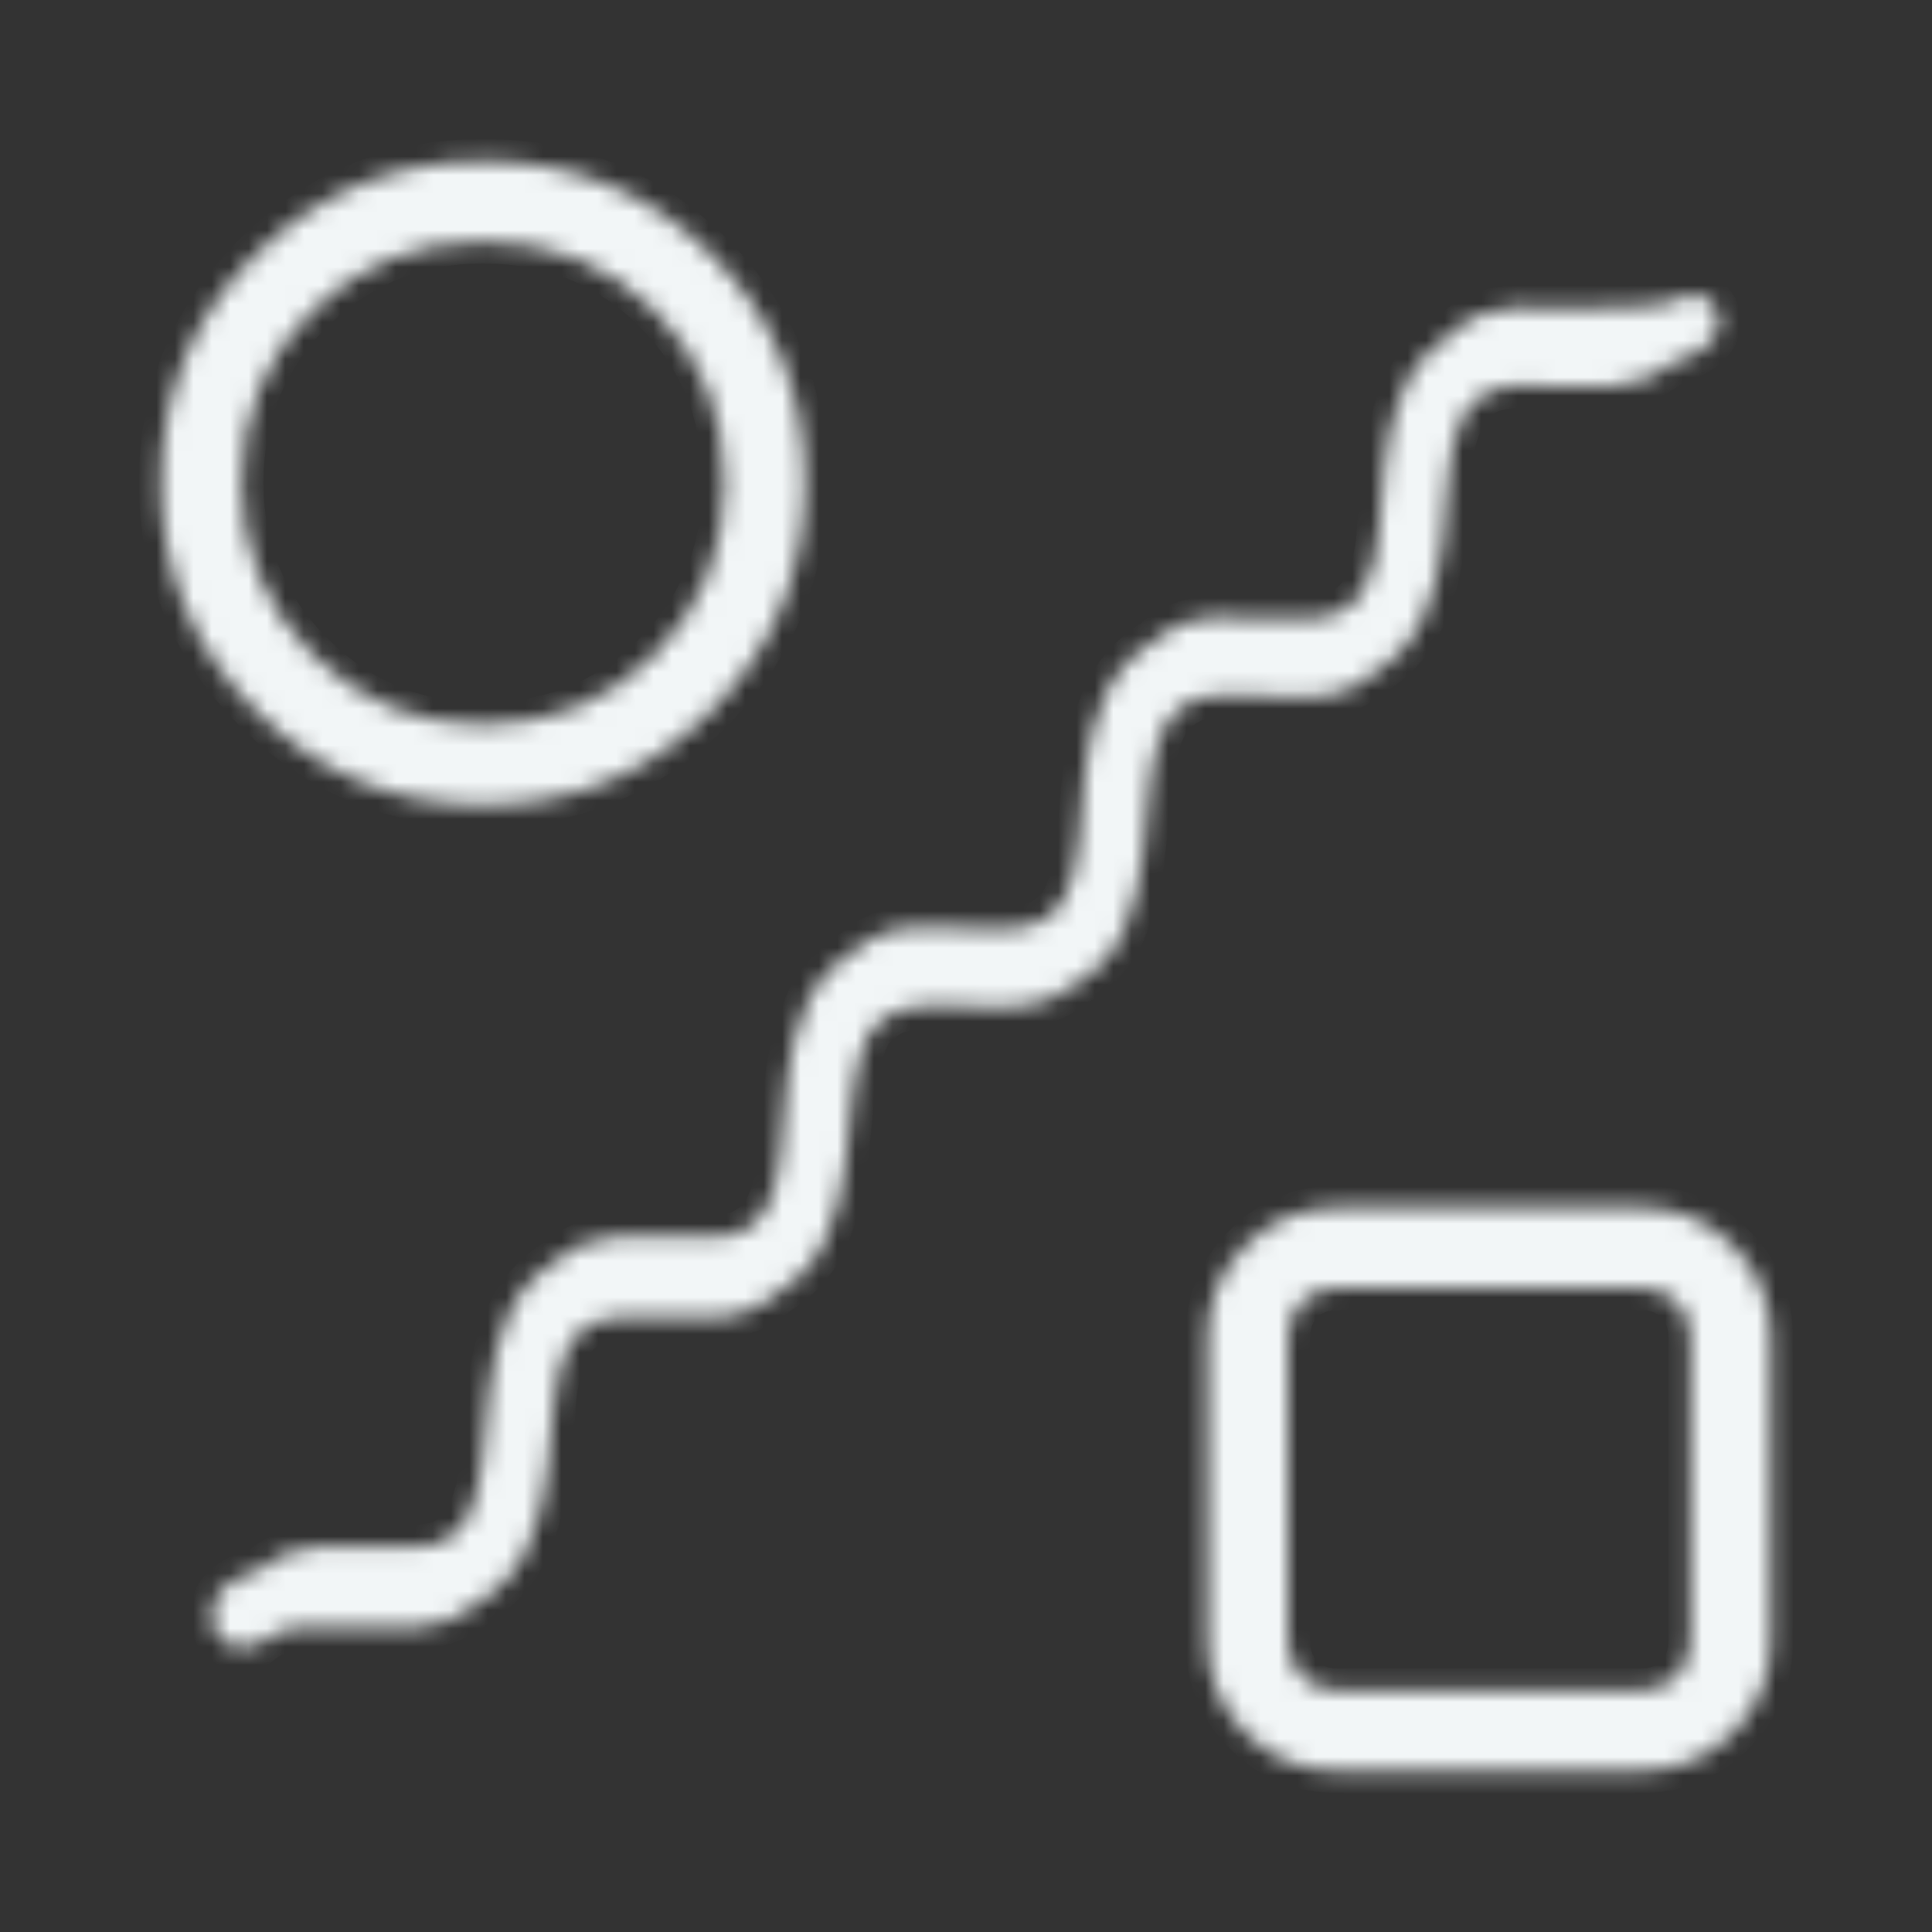 <?xml version="1.0" encoding="UTF-8"?> <svg xmlns="http://www.w3.org/2000/svg" width="105" height="105" viewBox="0 0 105 105" fill="none"><rect x="0" y="0" width="105" height="105" fill="#333333" stroke="none"/><g id="material-symbols-light:draw-abstract-outline"><g id="Vector"><mask id="path-1-inside-1_862_1902" fill="white"><path d="M14.053 89.351C13.805 89.464 13.533 89.52 13.239 89.517C12.944 89.514 12.671 89.47 12.421 89.386C12.05 89.199 11.795 88.925 11.655 88.563C11.515 88.201 11.482 87.865 11.554 87.552C11.592 86.99 11.848 86.522 12.32 86.148C12.795 85.769 13.373 85.511 14.053 85.374C14.971 84.566 16.065 84.123 17.334 84.044C18.6 83.965 19.836 83.968 21.044 84.052C22.041 84.12 22.864 84.09 23.511 83.965C24.159 83.84 24.747 83.431 25.274 82.74C25.826 81.667 26.139 80.529 26.215 79.328C26.294 78.123 26.41 76.904 26.565 75.67C26.714 74.212 27.053 72.847 27.584 71.575C28.115 70.303 29 69.288 30.24 68.53C31.159 67.722 32.257 67.279 33.534 67.2C34.809 67.121 36.048 67.124 37.253 67.209C38.254 67.276 39.088 67.247 39.756 67.121C40.423 66.996 41.022 66.588 41.549 65.896C42.098 64.823 42.397 63.685 42.446 62.484C42.496 61.282 42.598 60.063 42.752 58.826C42.901 57.368 43.241 56.003 43.772 54.731C44.303 53.46 45.188 52.445 46.428 51.686C47.346 50.878 48.444 50.448 49.722 50.396C50.999 50.343 52.239 50.361 53.441 50.448C54.441 50.515 55.275 50.473 55.943 50.321C56.611 50.17 57.209 49.747 57.737 49.053C58.285 47.979 58.589 46.842 58.647 45.64C58.705 44.438 58.81 43.219 58.962 41.983C59.114 40.524 59.468 39.159 60.025 37.888C60.585 36.613 61.485 35.598 62.724 34.843C63.643 34.035 64.741 33.604 66.019 33.552C67.296 33.499 68.536 33.517 69.737 33.604C70.738 33.672 71.572 33.629 72.24 33.477C72.908 33.326 73.506 32.903 74.034 32.209C74.582 31.135 74.885 29.998 74.944 28.796C75.002 27.595 75.107 26.375 75.259 25.139C75.41 23.68 75.765 22.328 76.322 21.083C76.882 19.838 77.782 18.81 79.021 17.999C79.94 17.191 81.038 16.756 82.316 16.695C83.59 16.637 84.83 16.65 86.034 16.734L89.171 16.642C90.177 16.613 91.063 16.412 91.827 16.039C92.253 15.943 92.62 16.047 92.929 16.354C93.236 16.657 93.409 17.022 93.45 17.448C93.409 18.01 93.153 18.484 92.68 18.869C92.207 19.254 91.632 19.517 90.952 19.657C90.03 20.462 88.932 20.904 87.657 20.983C86.38 21.061 85.139 21.058 83.934 20.974C82.934 20.907 82.101 20.949 81.436 21.101C80.765 21.252 80.168 21.675 79.642 22.369C79.094 23.443 78.789 24.58 78.728 25.782C78.667 26.983 78.562 28.203 78.413 29.439C78.261 30.898 77.907 32.264 77.35 33.539C76.793 34.81 75.895 35.825 74.655 36.584C73.733 37.392 72.64 37.82 71.374 37.87C70.105 37.92 68.868 37.902 67.664 37.818C66.663 37.75 65.839 37.793 65.192 37.944C64.544 38.096 63.957 38.519 63.429 39.213C62.88 40.286 62.567 41.424 62.488 42.626C62.409 43.827 62.293 45.047 62.138 46.283C61.989 47.724 61.664 49.086 61.163 50.369C60.661 51.65 59.79 52.669 58.551 53.428C57.574 54.235 56.451 54.669 55.182 54.727C53.916 54.785 52.681 54.772 51.476 54.688C50.531 54.62 49.707 54.686 49.004 54.884C48.298 55.086 47.711 55.506 47.241 56.144C46.745 57.159 46.445 58.268 46.34 59.469C46.235 60.671 46.107 61.89 45.955 63.127C45.803 64.585 45.458 65.952 44.918 67.226C44.382 68.498 43.492 69.513 42.249 70.271C41.331 71.079 40.224 71.525 38.929 71.61C37.634 71.695 36.383 71.696 35.175 71.614C34.233 71.547 33.428 71.585 32.76 71.728C32.092 71.874 31.494 72.294 30.966 72.988C30.473 74.003 30.185 75.112 30.1 76.313C30.015 77.515 29.896 78.734 29.741 79.971C29.59 81.429 29.235 82.795 28.678 84.07C28.118 85.342 27.218 86.357 25.979 87.115C25.06 87.923 23.966 88.369 22.698 88.454C21.432 88.541 20.195 88.543 18.988 88.458C18.045 88.391 17.162 88.384 16.336 88.436C15.508 88.486 14.75 88.791 14.053 89.351ZM26.25 43.75C21.432 43.75 17.31 42.038 13.886 38.614C10.462 35.19 8.75 31.068 8.75 26.25C8.75 21.359 10.462 17.218 13.886 13.829C17.31 10.44 21.432 8.747 26.25 8.75C31.141 8.75 35.282 10.445 38.671 13.834C42.06 17.223 43.753 21.362 43.75 26.25C43.75 31.068 42.057 35.19 38.671 38.614C35.284 42.038 31.144 43.75 26.25 43.75ZM26.25 39.375C29.969 39.375 33.087 38.099 35.604 35.547C38.121 32.995 39.378 29.896 39.375 26.25C39.375 22.531 38.118 19.415 35.604 16.901C33.09 14.386 29.972 13.128 26.25 13.125C22.604 13.125 19.505 14.383 16.953 16.901C14.401 19.418 13.125 22.534 13.125 26.25C13.125 29.896 14.401 32.995 16.953 35.547C19.505 38.099 22.604 39.375 26.25 39.375ZM72.695 96.25C70.735 96.25 69.067 95.562 67.69 94.185C66.313 92.808 65.625 91.141 65.625 89.184V72.691C65.625 70.737 66.313 69.07 67.69 67.69C69.067 66.313 70.735 65.625 72.695 65.625H89.184C91.138 65.625 92.805 66.313 94.185 67.69C95.562 69.067 96.25 70.735 96.25 72.695V89.184C96.25 91.138 95.562 92.805 94.185 94.185C92.808 95.562 91.141 96.25 89.184 96.25H72.695ZM72.695 91.875H89.184C89.969 91.875 90.614 91.623 91.118 91.118C91.623 90.614 91.875 89.969 91.875 89.184V72.691C91.875 71.906 91.623 71.261 91.118 70.757C90.614 70.252 89.969 70 89.184 70H72.691C71.906 70 71.261 70.252 70.757 70.757C70.252 71.261 70 71.907 70 72.695V89.18C70 89.968 70.252 90.614 70.757 91.118C71.261 91.623 71.907 91.875 72.695 91.875Z"></path></mask><path d="M14.053 89.351C13.805 89.464 13.533 89.52 13.239 89.517C12.944 89.514 12.671 89.47 12.421 89.386C12.05 89.199 11.795 88.925 11.655 88.563C11.515 88.201 11.482 87.865 11.554 87.552C11.592 86.99 11.848 86.522 12.32 86.148C12.795 85.769 13.373 85.511 14.053 85.374C14.971 84.566 16.065 84.123 17.334 84.044C18.6 83.965 19.836 83.968 21.044 84.052C22.041 84.12 22.864 84.09 23.511 83.965C24.159 83.84 24.747 83.431 25.274 82.74C25.826 81.667 26.139 80.529 26.215 79.328C26.294 78.123 26.41 76.904 26.565 75.67C26.714 74.212 27.053 72.847 27.584 71.575C28.115 70.303 29 69.288 30.24 68.53C31.159 67.722 32.257 67.279 33.534 67.2C34.809 67.121 36.048 67.124 37.253 67.209C38.254 67.276 39.088 67.247 39.756 67.121C40.423 66.996 41.022 66.588 41.549 65.896C42.098 64.823 42.397 63.685 42.446 62.484C42.496 61.282 42.598 60.063 42.752 58.826C42.901 57.368 43.241 56.003 43.772 54.731C44.303 53.46 45.188 52.445 46.428 51.686C47.346 50.878 48.444 50.448 49.722 50.396C50.999 50.343 52.239 50.361 53.441 50.448C54.441 50.515 55.275 50.473 55.943 50.321C56.611 50.17 57.209 49.747 57.737 49.053C58.285 47.979 58.589 46.842 58.647 45.64C58.705 44.438 58.81 43.219 58.962 41.983C59.114 40.524 59.468 39.159 60.025 37.888C60.585 36.613 61.485 35.598 62.724 34.843C63.643 34.035 64.741 33.604 66.019 33.552C67.296 33.499 68.536 33.517 69.737 33.604C70.738 33.672 71.572 33.629 72.24 33.477C72.908 33.326 73.506 32.903 74.034 32.209C74.582 31.135 74.885 29.998 74.944 28.796C75.002 27.595 75.107 26.375 75.259 25.139C75.41 23.68 75.765 22.328 76.322 21.083C76.882 19.838 77.782 18.81 79.021 17.999C79.94 17.191 81.038 16.756 82.316 16.695C83.59 16.637 84.83 16.65 86.034 16.734L89.171 16.642C90.177 16.613 91.063 16.412 91.827 16.039C92.253 15.943 92.62 16.047 92.929 16.354C93.236 16.657 93.409 17.022 93.45 17.448C93.409 18.01 93.153 18.484 92.68 18.869C92.207 19.254 91.632 19.517 90.952 19.657C90.03 20.462 88.932 20.904 87.657 20.983C86.38 21.061 85.139 21.058 83.934 20.974C82.934 20.907 82.101 20.949 81.436 21.101C80.765 21.252 80.168 21.675 79.642 22.369C79.094 23.443 78.789 24.58 78.728 25.782C78.667 26.983 78.562 28.203 78.413 29.439C78.261 30.898 77.907 32.264 77.35 33.539C76.793 34.81 75.895 35.825 74.655 36.584C73.733 37.392 72.64 37.82 71.374 37.87C70.105 37.92 68.868 37.902 67.664 37.818C66.663 37.75 65.839 37.793 65.192 37.944C64.544 38.096 63.957 38.519 63.429 39.213C62.88 40.286 62.567 41.424 62.488 42.626C62.409 43.827 62.293 45.047 62.138 46.283C61.989 47.724 61.664 49.086 61.163 50.369C60.661 51.65 59.79 52.669 58.551 53.428C57.574 54.235 56.451 54.669 55.182 54.727C53.916 54.785 52.681 54.772 51.476 54.688C50.531 54.62 49.707 54.686 49.004 54.884C48.298 55.086 47.711 55.506 47.241 56.144C46.745 57.159 46.445 58.268 46.34 59.469C46.235 60.671 46.107 61.89 45.955 63.127C45.803 64.585 45.458 65.952 44.918 67.226C44.382 68.498 43.492 69.513 42.249 70.271C41.331 71.079 40.224 71.525 38.929 71.61C37.634 71.695 36.383 71.696 35.175 71.614C34.233 71.547 33.428 71.585 32.76 71.728C32.092 71.874 31.494 72.294 30.966 72.988C30.473 74.003 30.185 75.112 30.1 76.313C30.015 77.515 29.896 78.734 29.741 79.971C29.59 81.429 29.235 82.795 28.678 84.07C28.118 85.342 27.218 86.357 25.979 87.115C25.06 87.923 23.966 88.369 22.698 88.454C21.432 88.541 20.195 88.543 18.988 88.458C18.045 88.391 17.162 88.384 16.336 88.436C15.508 88.486 14.75 88.791 14.053 89.351ZM26.25 43.75C21.432 43.75 17.31 42.038 13.886 38.614C10.462 35.19 8.75 31.068 8.75 26.25C8.75 21.359 10.462 17.218 13.886 13.829C17.31 10.44 21.432 8.747 26.25 8.75C31.141 8.75 35.282 10.445 38.671 13.834C42.06 17.223 43.753 21.362 43.75 26.25C43.75 31.068 42.057 35.19 38.671 38.614C35.284 42.038 31.144 43.75 26.25 43.75ZM26.25 39.375C29.969 39.375 33.087 38.099 35.604 35.547C38.121 32.995 39.378 29.896 39.375 26.25C39.375 22.531 38.118 19.415 35.604 16.901C33.09 14.386 29.972 13.128 26.25 13.125C22.604 13.125 19.505 14.383 16.953 16.901C14.401 19.418 13.125 22.534 13.125 26.25C13.125 29.896 14.401 32.995 16.953 35.547C19.505 38.099 22.604 39.375 26.25 39.375ZM72.695 96.25C70.735 96.25 69.067 95.562 67.69 94.185C66.313 92.808 65.625 91.141 65.625 89.184V72.691C65.625 70.737 66.313 69.07 67.69 67.69C69.067 66.313 70.735 65.625 72.695 65.625H89.184C91.138 65.625 92.805 66.313 94.185 67.69C95.562 69.067 96.25 70.735 96.25 72.695V89.184C96.25 91.138 95.562 92.805 94.185 94.185C92.808 95.562 91.141 96.25 89.184 96.25H72.695ZM72.695 91.875H89.184C89.969 91.875 90.614 91.623 91.118 91.118C91.623 90.614 91.875 89.969 91.875 89.184V72.691C91.875 71.906 91.623 71.261 91.118 70.757C90.614 70.252 89.969 70 89.184 70H72.691C71.906 70 71.261 70.252 70.757 70.757C70.252 71.261 70 71.907 70 72.695V89.18C70 89.968 70.252 90.614 70.757 91.118C71.261 91.623 71.907 91.875 72.695 91.875Z" fill="#F2F6F7" stroke="#F2F6F7" stroke-width="2.4" mask="url(#path-1-inside-1_862_1902)"></path></g></g></svg> 